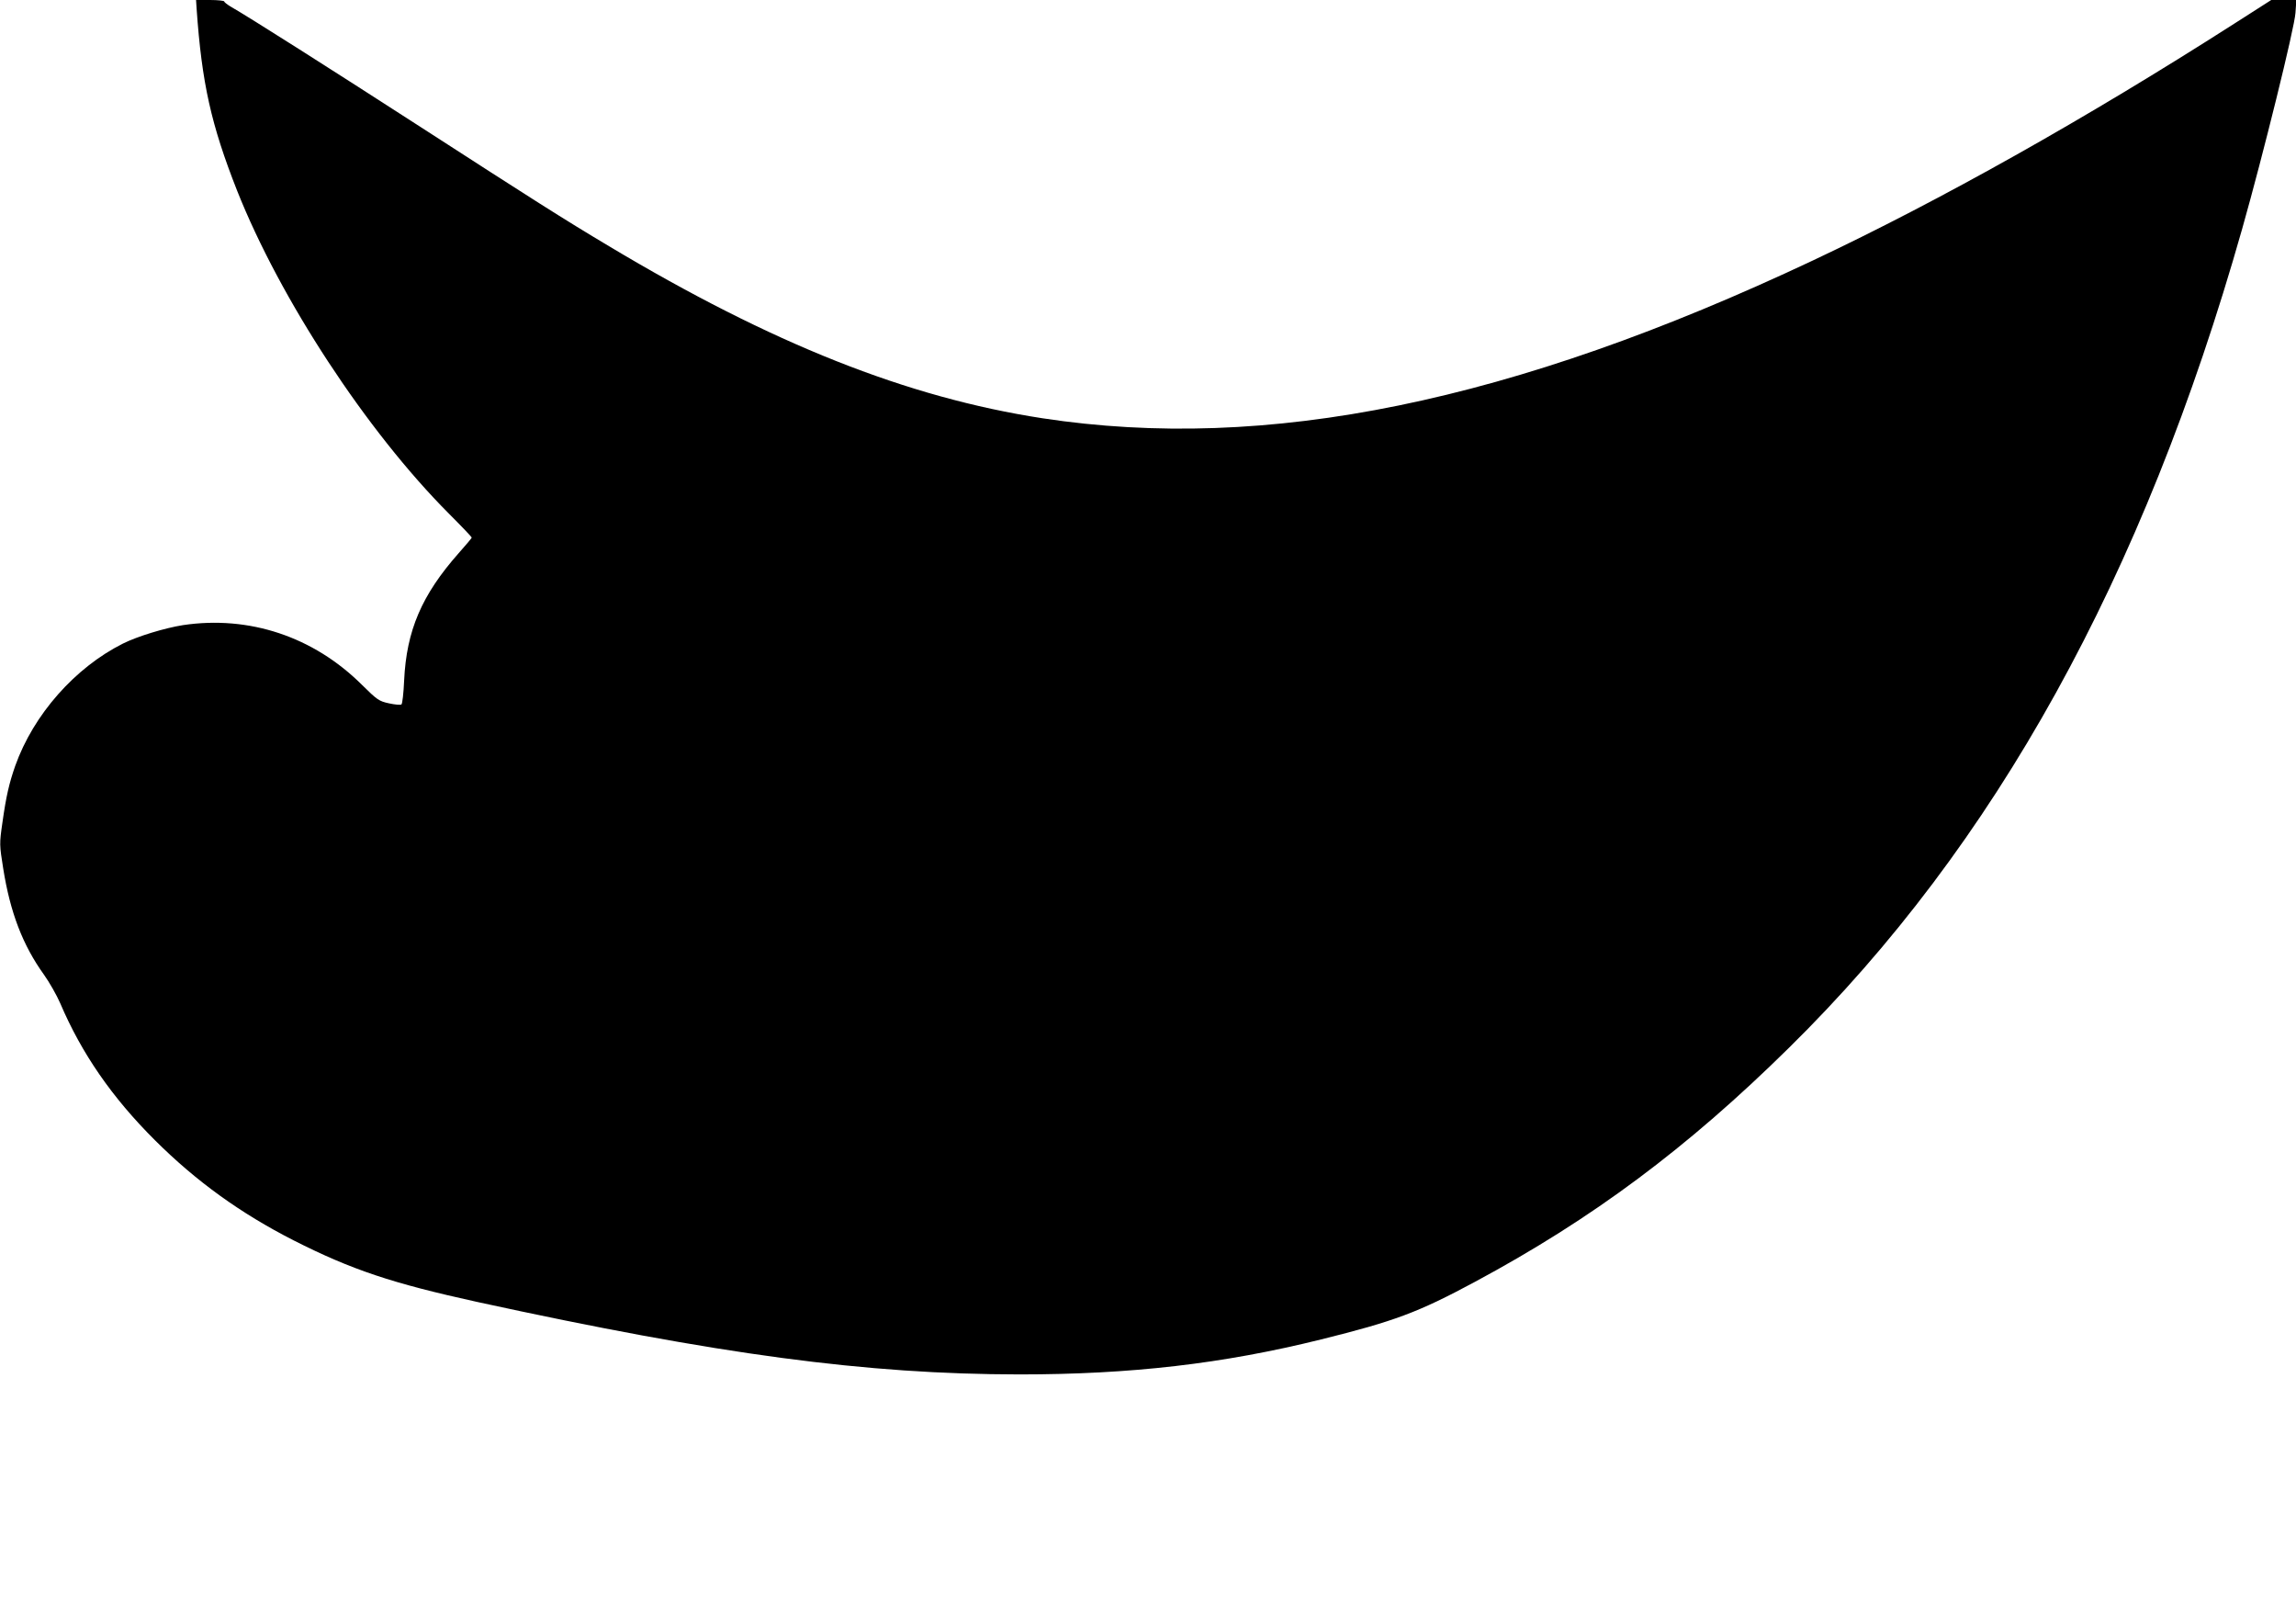 <?xml version="1.0" standalone="no"?>
<!DOCTYPE svg PUBLIC "-//W3C//DTD SVG 20010904//EN"
 "http://www.w3.org/TR/2001/REC-SVG-20010904/DTD/svg10.dtd">
<svg version="1.0" xmlns="http://www.w3.org/2000/svg"
 width="1280pt" height="894pt" viewBox="0 0 1280 894"
 preserveAspectRatio="xMidYMid meet">
<g transform="translate(0,894) scale(0.1,-0.1)"
fill="#000000" stroke="none">
<path d="M1096 8893 c29 -417 81 -648 226 -1016 240 -604 722 -1340 1181
-1800 70 -70 127 -130 127 -133 0 -3 -33 -42 -73 -87 -206 -233 -291 -431
-304 -710 -3 -70 -10 -130 -15 -133 -6 -4 -37 -1 -69 6 -56 12 -66 19 -152
104 -270 268 -628 387 -997 332 -101 -16 -253 -62 -335 -103 -267 -134 -498
-395 -600 -681 -34 -97 -51 -171 -71 -313 -18 -124 -17 -127 4 -260 39 -245
109 -427 227 -591 30 -42 71 -114 91 -160 119 -279 288 -524 528 -763 231
-230 477 -407 773 -558 324 -164 549 -239 1023 -343 1350 -294 2167 -403 3023
-404 621 0 1134 59 1682 195 407 101 540 150 856 320 656 352 1186 747 1752
1305 1151 1132 1976 2622 2527 4565 117 413 292 1121 297 1203 l5 72 -70 0
-70 0 -208 -133 c-827 -529 -1637 -984 -2348 -1319 -1678 -791 -3044 -1070
-4295 -879 -754 116 -1507 415 -2416 959 -255 152 -432 265 -1050 664 -499
322 -949 608 -1062 673 -18 11 -33 23 -33 27 0 4 -35 8 -79 8 l-78 0 3 -47z"/>
</g>
</svg>
